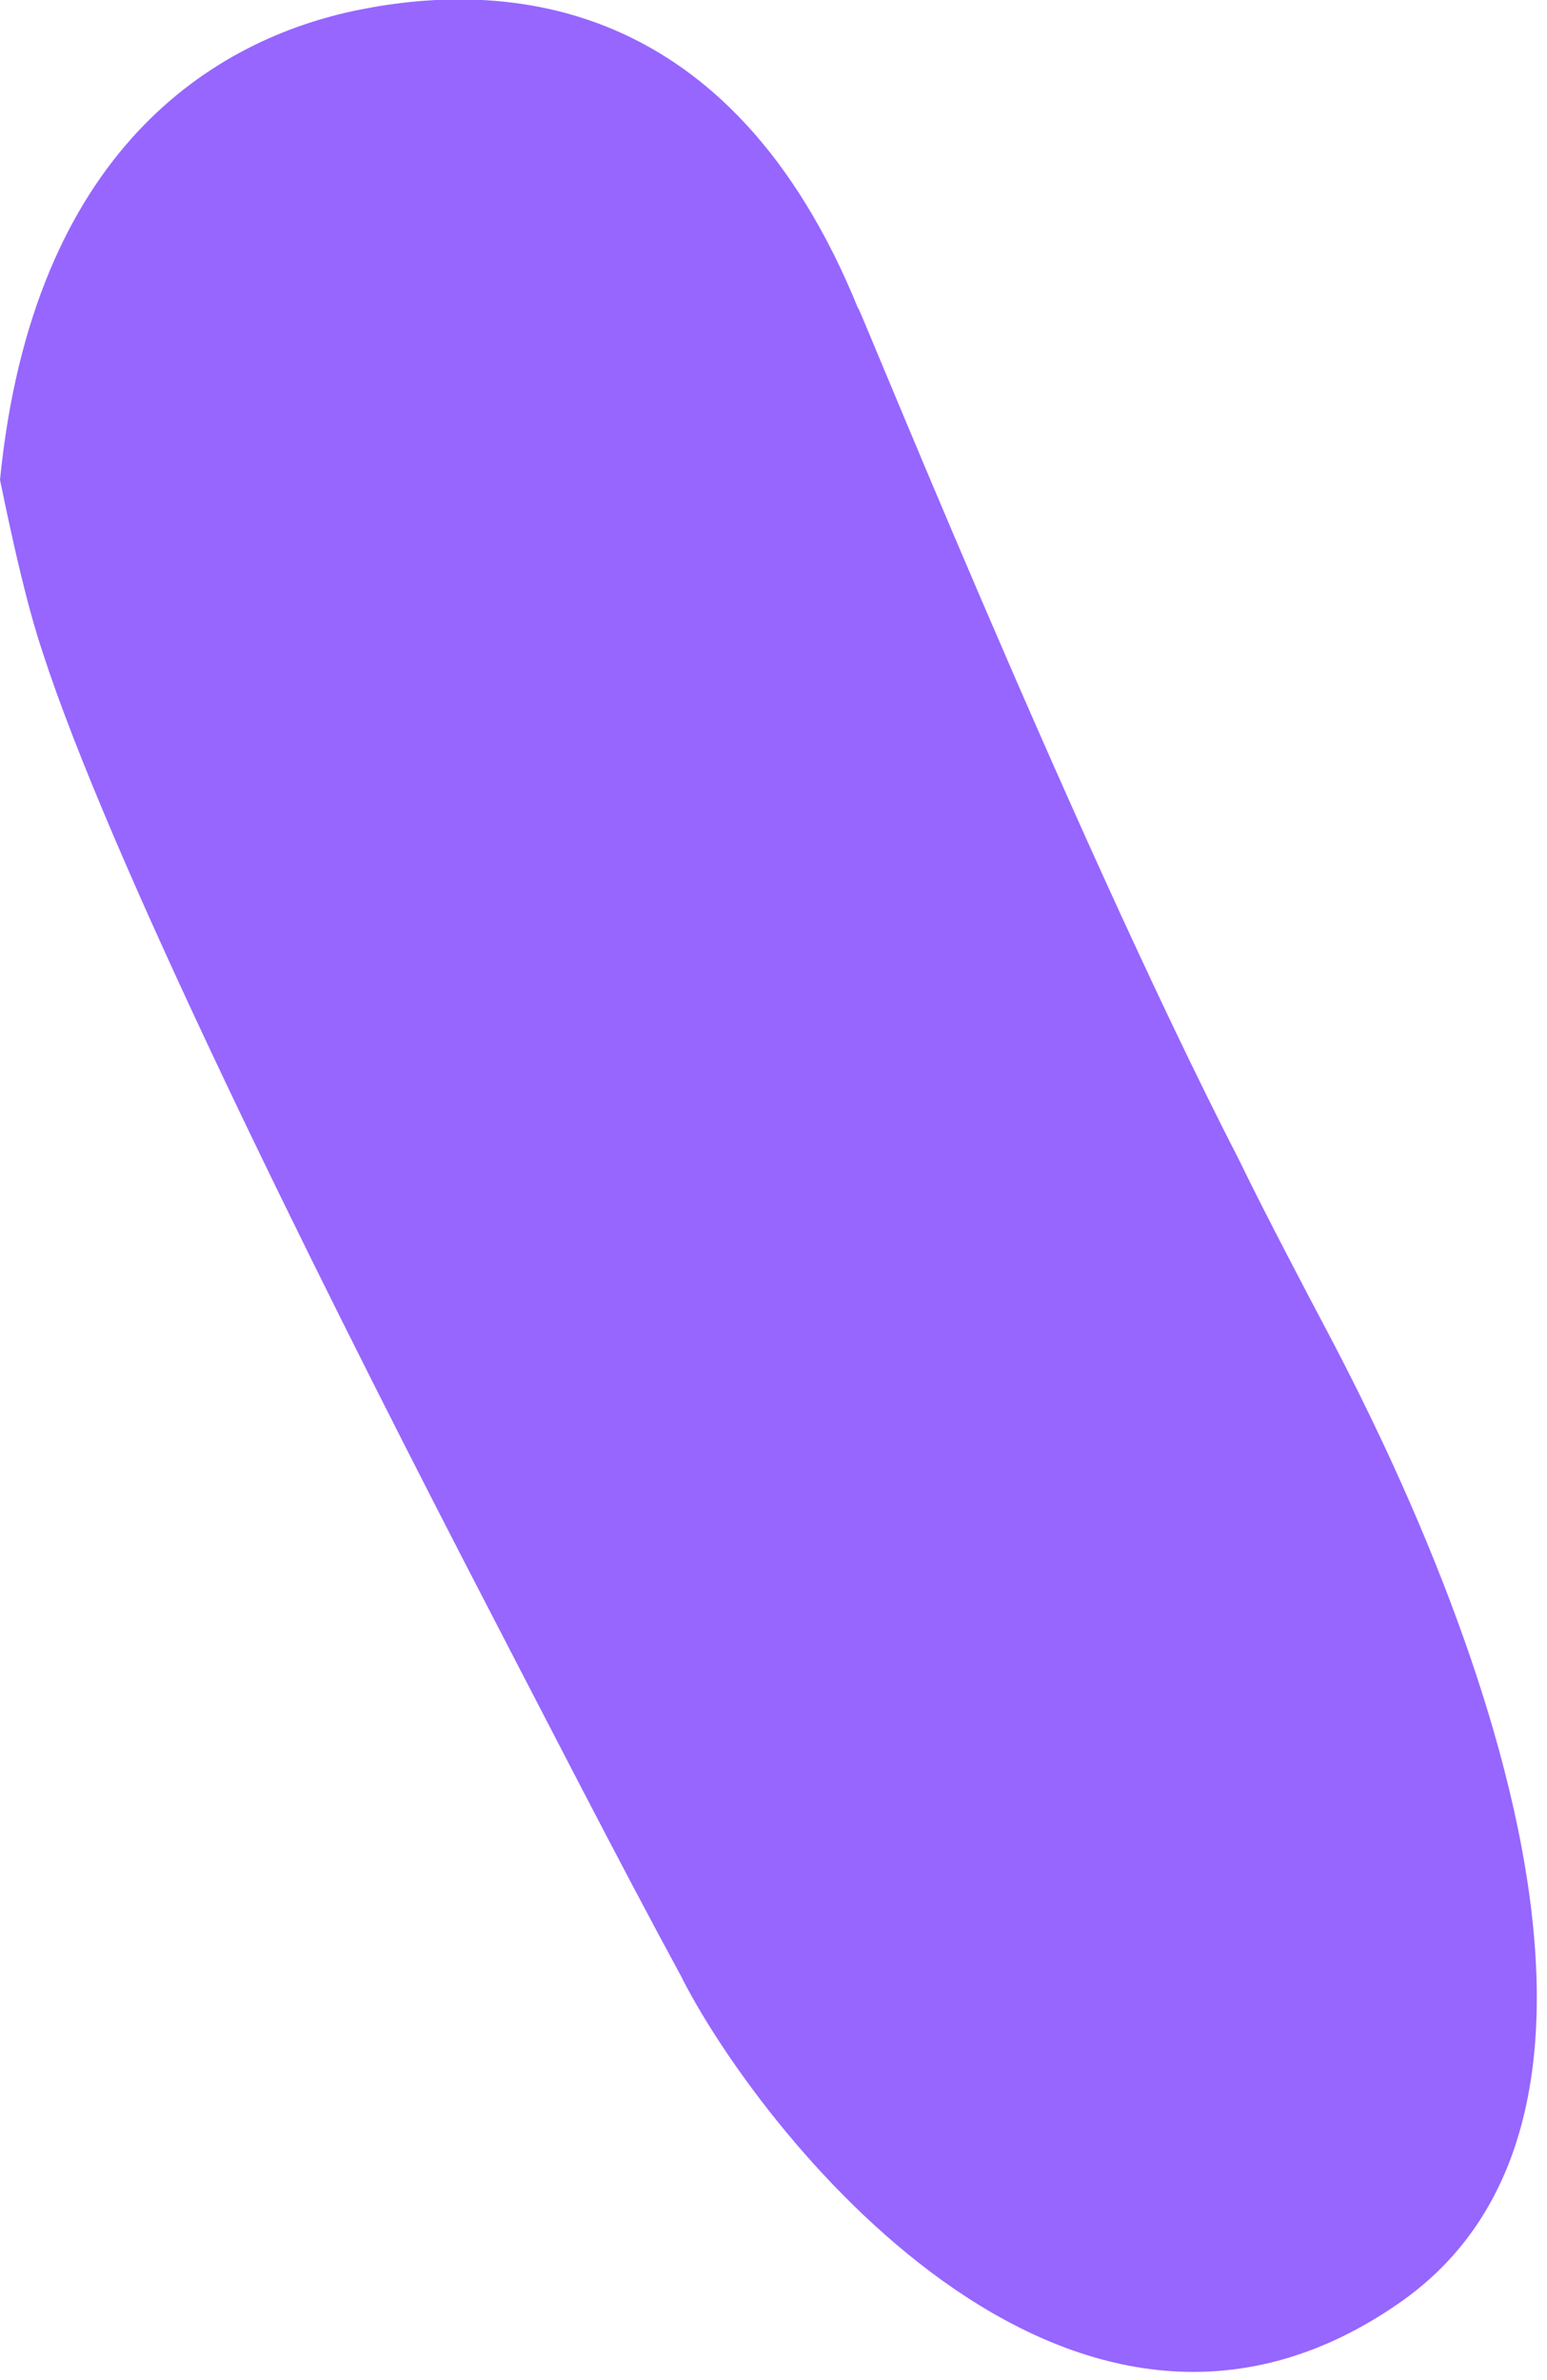 <svg enable-background="new 0 0 80 123" height="123" viewBox="0 0 80 123" width="80" xmlns="http://www.w3.org/2000/svg"><path d="m0 24.8c.7 3.4 1.4 6.5 2.2 8.9 3.4 10.5 13.6 31.1 21.8 47 4.2 8.1 8.1 15.7 11.2 21.4 3.8 7.6 20 28.9 37.2 16.9s-2.1-47-4.3-51.2c0 0-2.7-5.1-4-7.8-8.9-17.3-20.4-46-19.7-44-6.6-16.3-18.3-17-25.8-15.5s-16.9 7.2-18.6 24.3z" fill="#9666ff"/></svg>